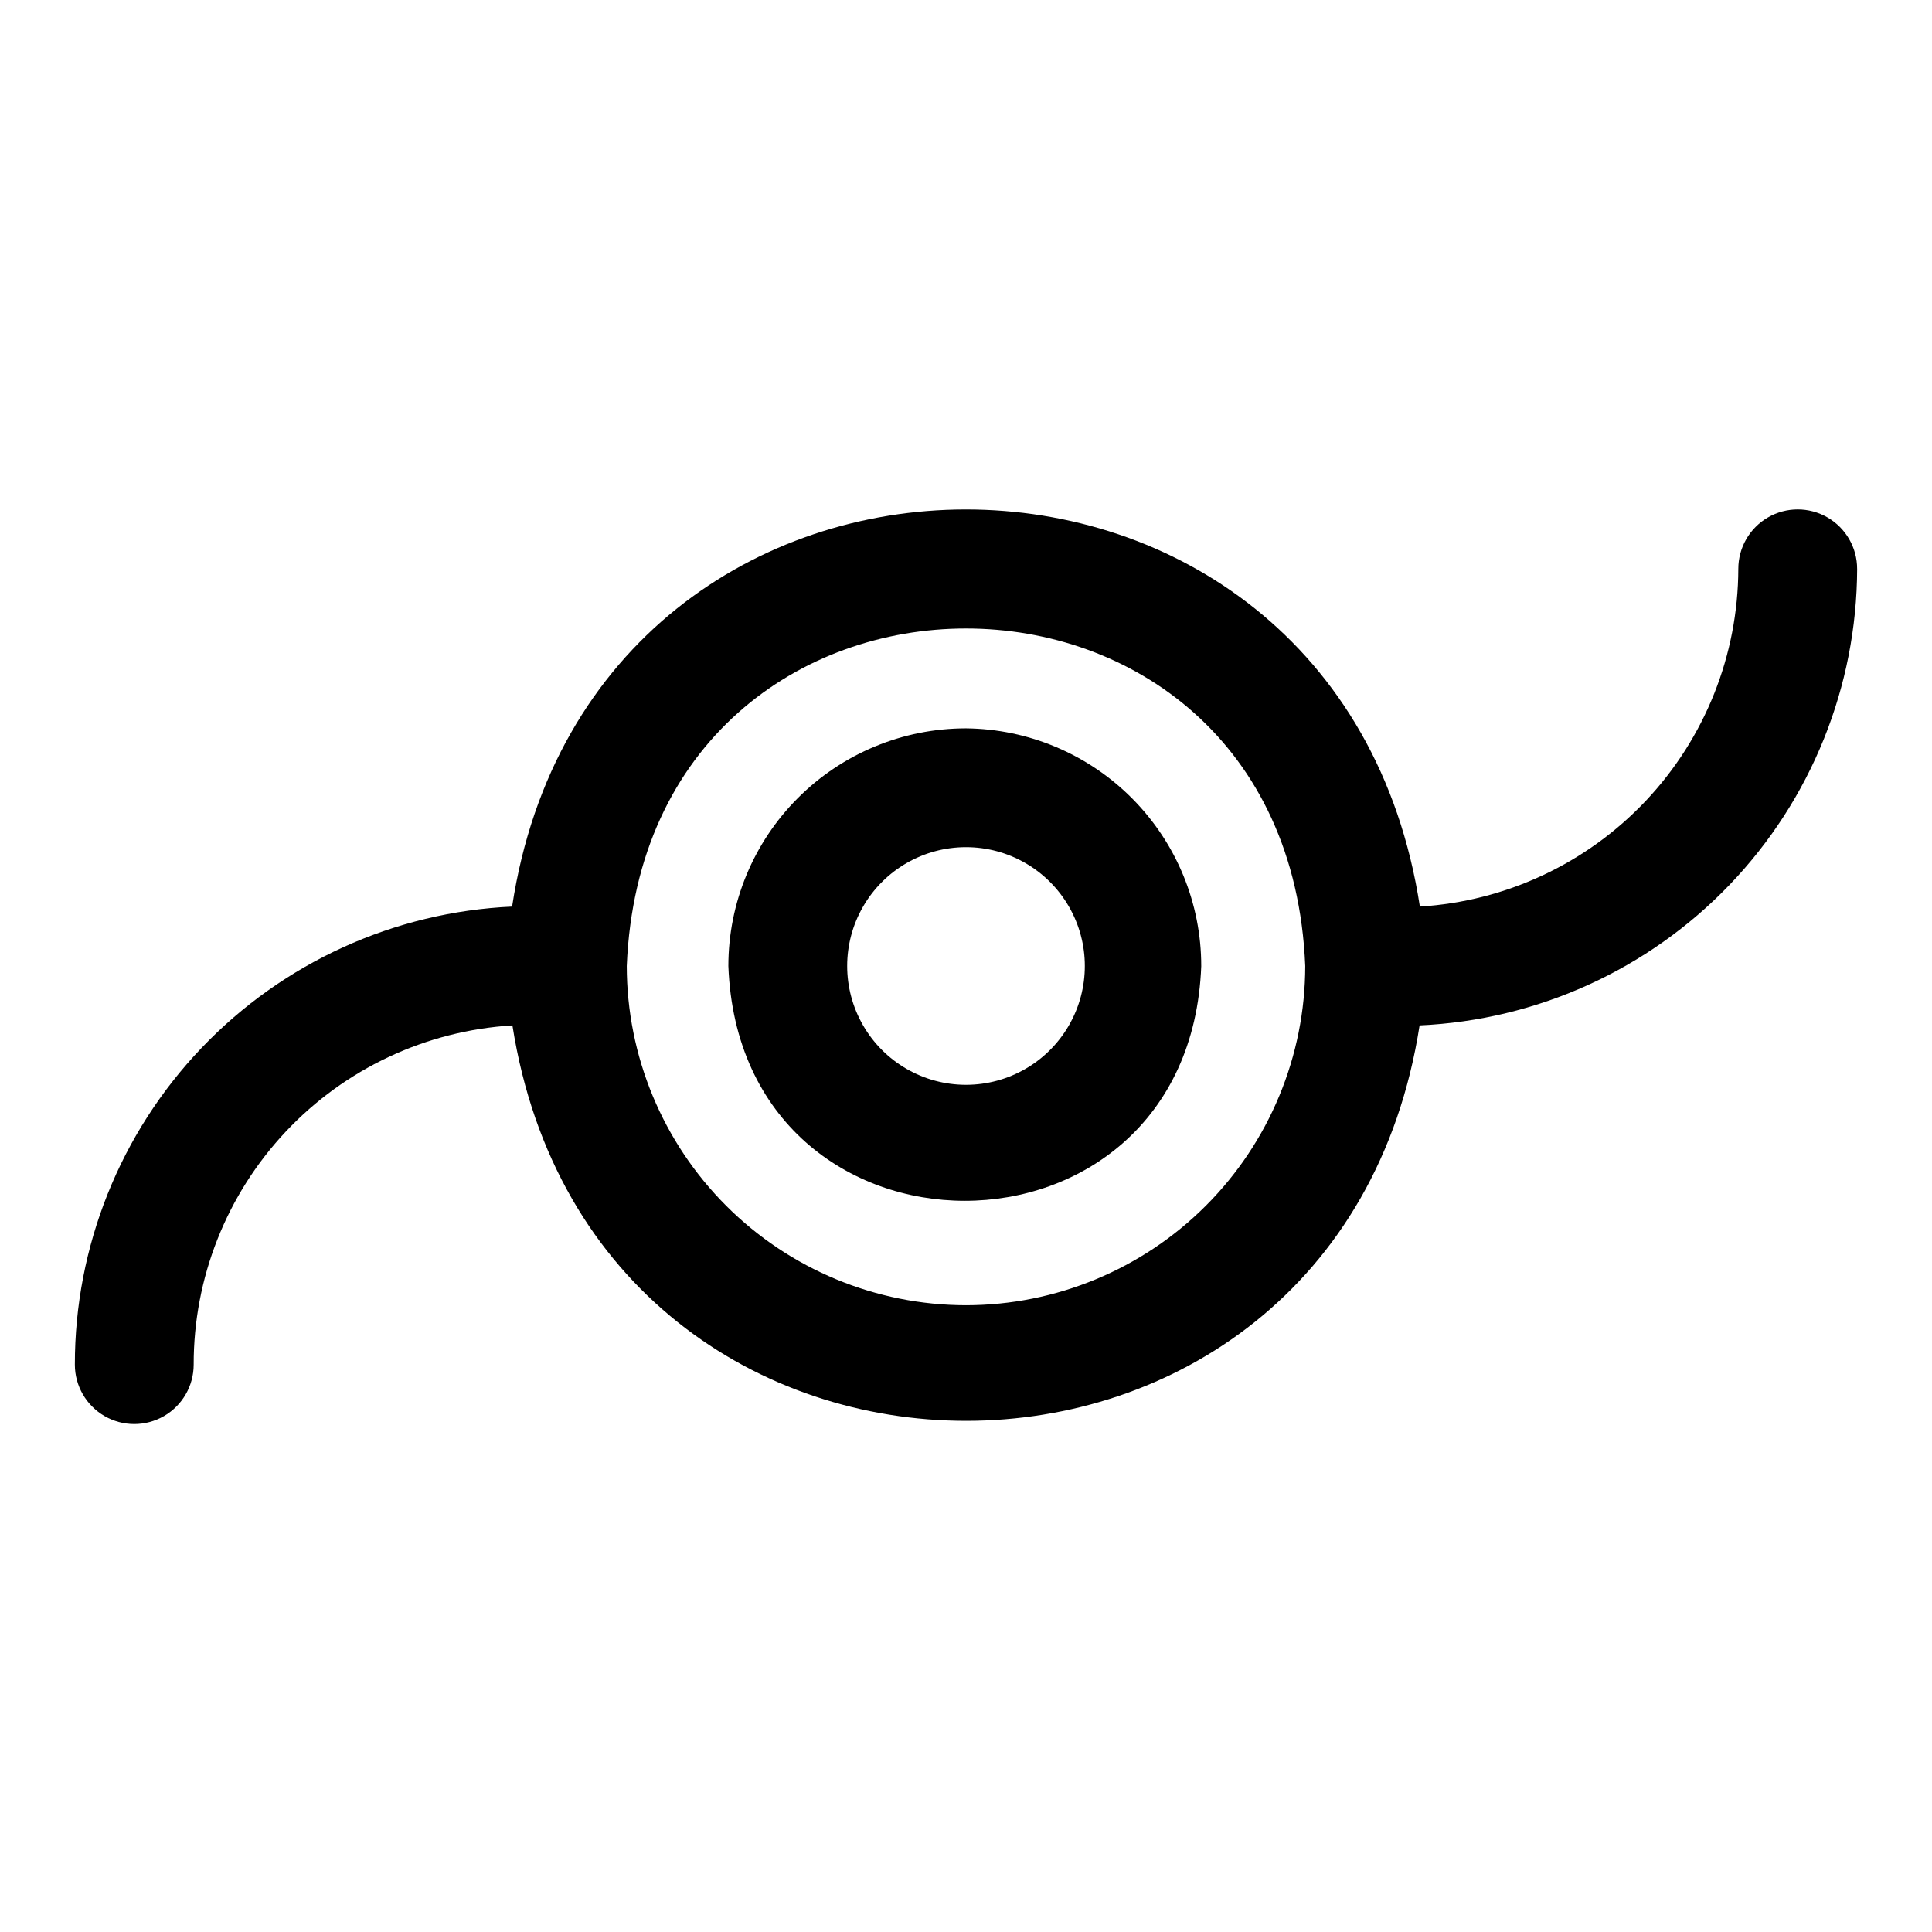 <?xml version="1.0" encoding="UTF-8"?>
<!-- Uploaded to: SVG Repo, www.svgrepo.com, Generator: SVG Repo Mixer Tools -->
<svg fill="#000000" width="800px" height="800px" version="1.1" viewBox="144 144 512 512" xmlns="http://www.w3.org/2000/svg">
 <g>
  <path d="m400 337.02c-16.703 0-32.723 6.633-44.531 18.445-11.812 11.809-18.445 27.828-18.445 44.531 3.148 82.973 122.17 82.973 125.32 0h-0.004c0.004-16.594-6.547-32.52-18.223-44.312-11.672-11.793-27.531-18.5-44.121-18.664zm0 94.465c-11.25 0-21.645-6.004-27.27-15.746-5.625-9.742-5.625-21.746 0-31.488 5.625-9.742 16.02-15.742 27.27-15.742s21.645 6 27.27 15.742c5.625 9.742 5.625 21.746 0 31.488-5.625 9.742-16.02 15.746-27.27 15.746z"/>
  <path d="m636.16 294.75c0-5.625-3-10.824-7.871-13.637-4.875-2.812-10.875-2.812-15.746 0-4.871 2.812-7.871 8.012-7.871 13.637-0.059 22.848-8.812 44.82-24.488 61.445-15.676 16.625-37.094 26.66-59.902 28.059-21.57-140.44-219.23-140.2-240.57 0h0.004c-31.23 1.418-60.707 14.832-82.293 37.445s-33.617 52.68-33.586 83.941c0 5.625 3.004 10.824 7.875 13.637 4.871 2.812 10.871 2.812 15.742 0s7.871-8.012 7.871-13.637c-0.039-22.93 8.684-45.012 24.383-61.723 15.703-16.711 37.195-26.789 60.086-28.176 21.965 139.81 218.68 139.65 240.41 0 31.168-1.414 60.598-14.77 82.188-37.297 21.586-22.527 33.68-52.496 33.77-83.695zm-236.16 195.15c-23.836-0.023-46.691-9.5-63.547-26.355s-26.332-39.707-26.352-63.543c4.879-119.26 174.92-119.26 179.8 0-0.023 23.836-9.5 46.688-26.355 63.543s-39.707 26.332-63.543 26.355z"/>
 </g>
</svg>
